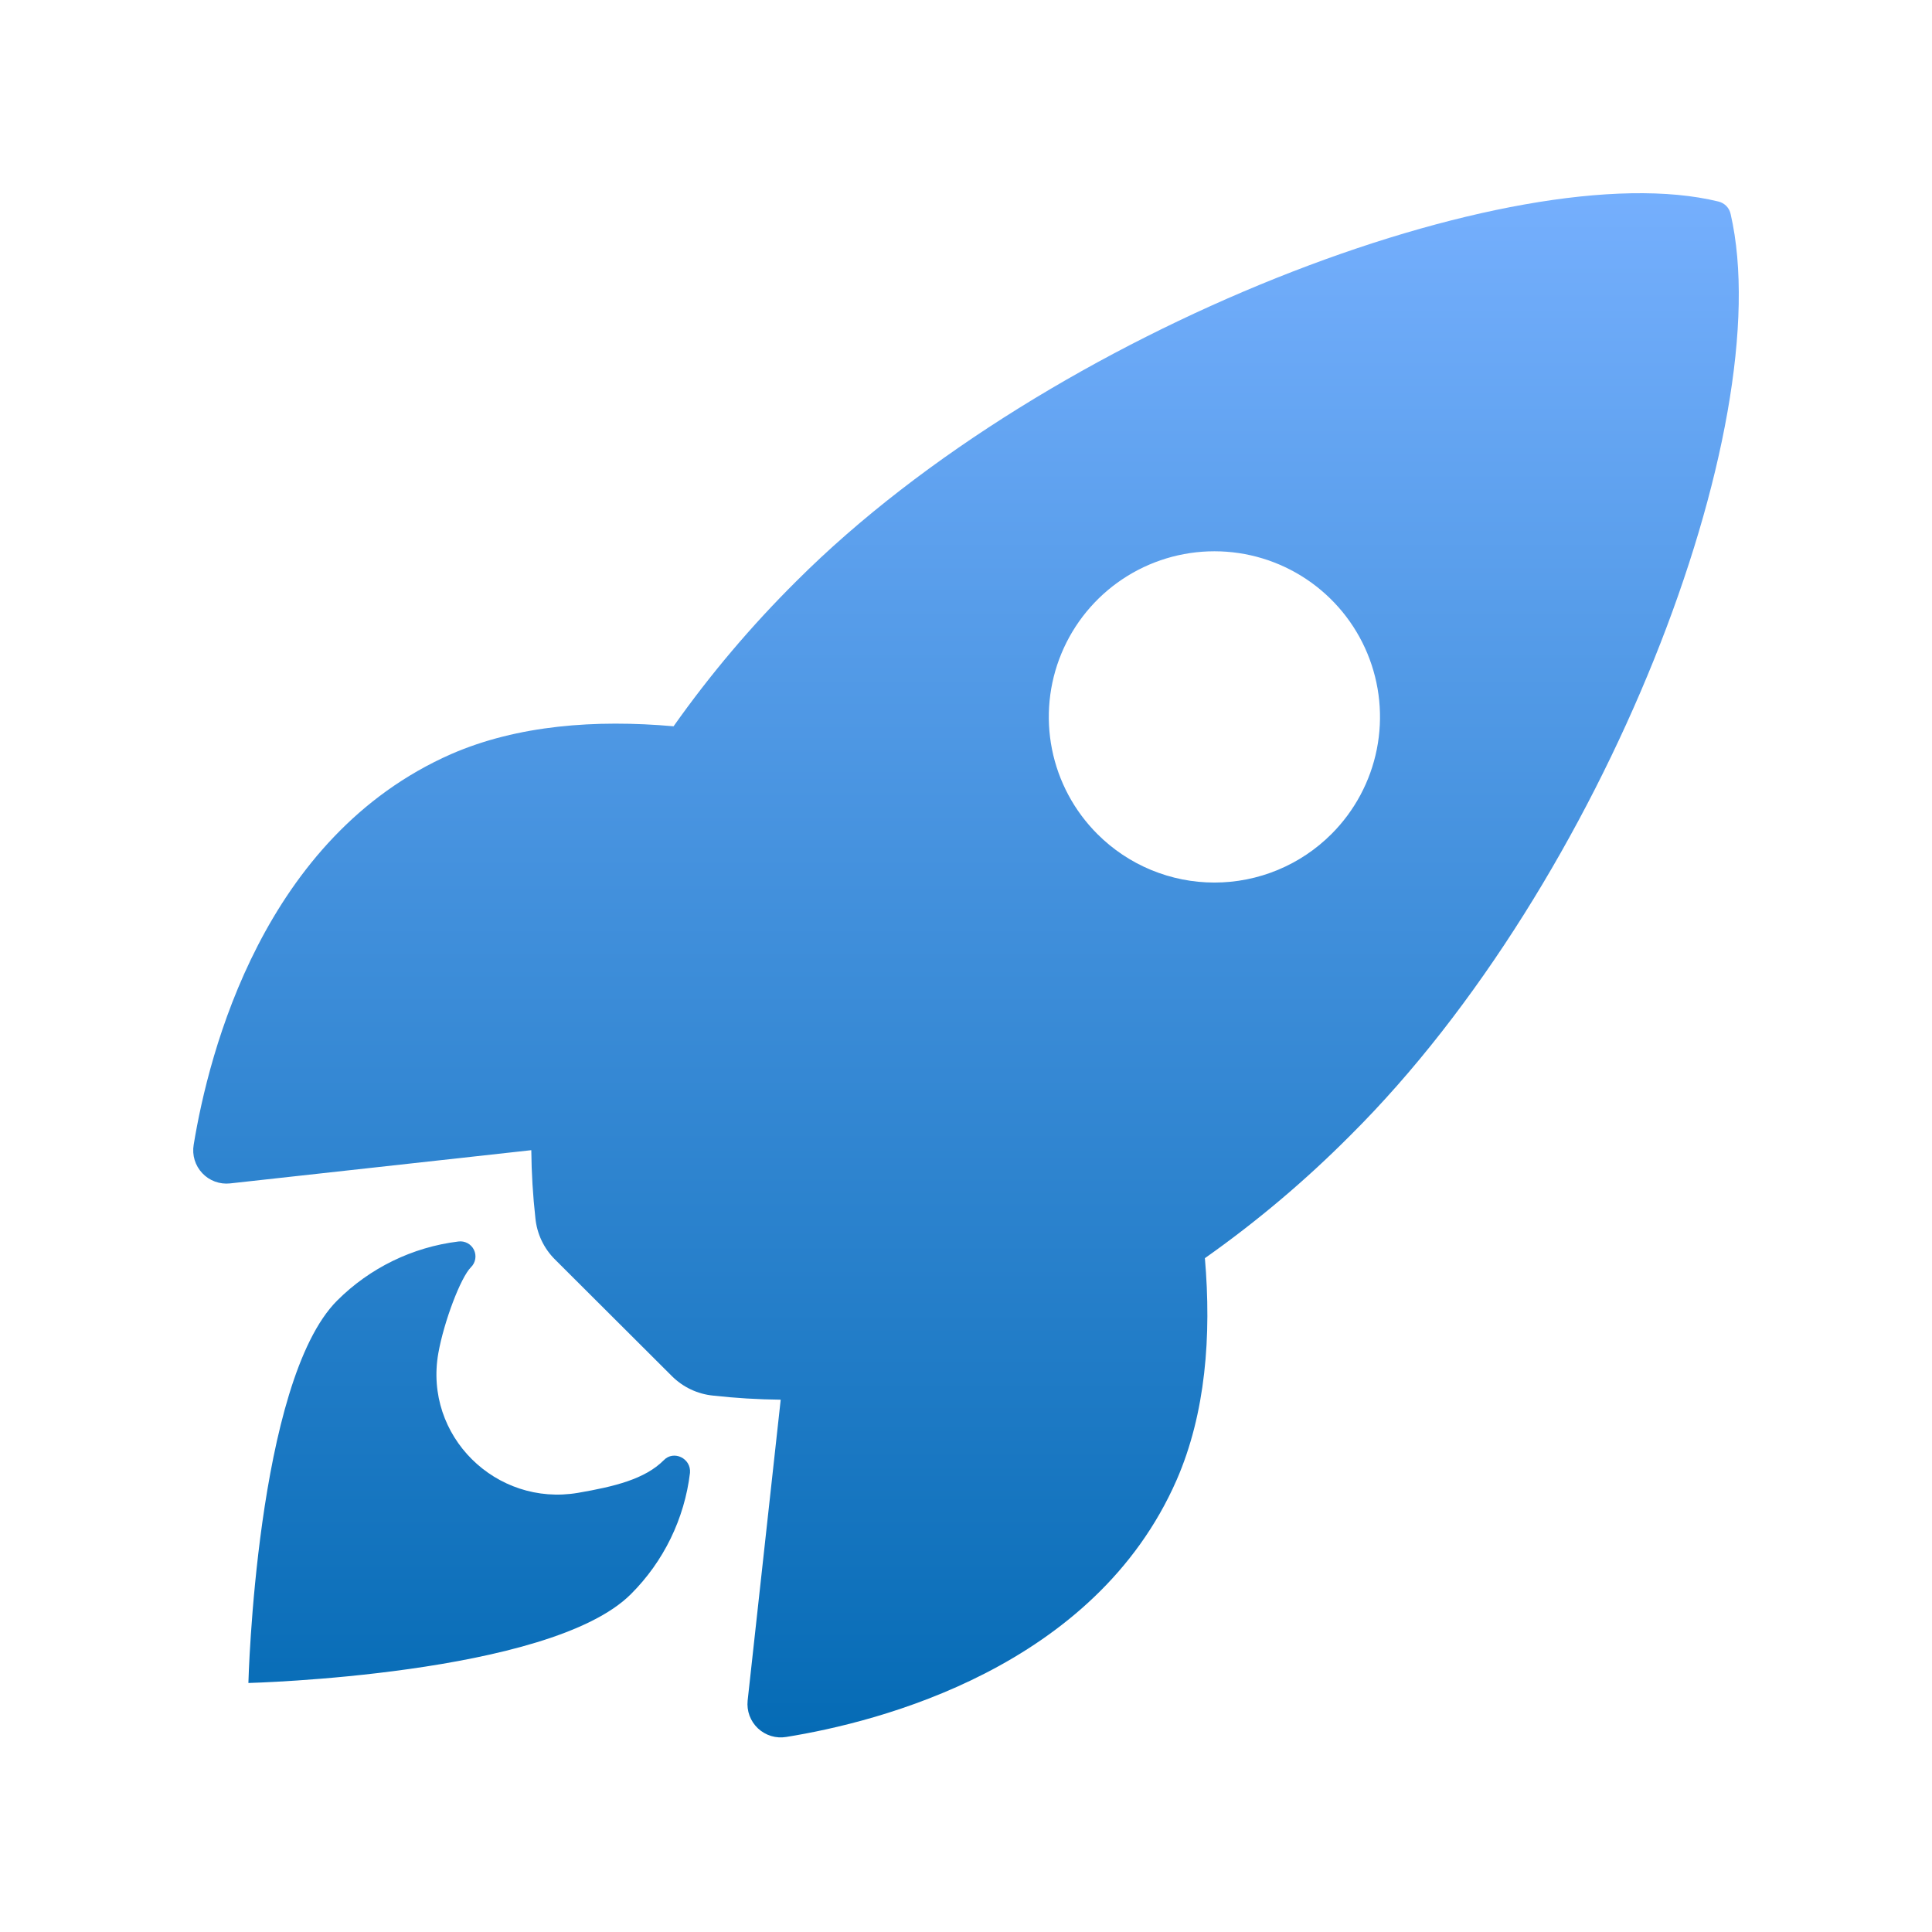 <svg width="100" height="100" viewBox="0 0 100 100" fill="none" xmlns="http://www.w3.org/2000/svg">
<path fill-rule="evenodd" clip-rule="evenodd" d="M89.358 10.665C89.47 10.781 89.547 10.927 89.579 11.085C92.097 22.063 83.037 45.69 69.902 58.758C67.579 61.095 65.057 63.224 62.365 65.123C62.711 69.141 62.404 73.159 60.904 76.6C56.656 86.309 45.486 89.136 40.698 89.904C40.436 89.948 40.167 89.931 39.912 89.854C39.657 89.776 39.424 89.641 39.23 89.459C39.036 89.276 38.888 89.051 38.795 88.802C38.703 88.552 38.67 88.284 38.698 88.02L40.409 72.448C39.24 72.436 38.073 72.365 36.911 72.236C36.1 72.156 35.342 71.796 34.768 71.218L28.73 65.194C28.151 64.621 27.791 63.863 27.712 63.051C27.582 61.883 27.511 60.709 27.5 59.533L11.909 61.253C11.644 61.282 11.376 61.249 11.126 61.157C10.876 61.065 10.651 60.916 10.469 60.722C10.286 60.528 10.151 60.295 10.074 60.04C9.997 59.785 9.98 59.516 10.025 59.253C10.812 54.457 13.639 43.306 23.348 39.033C26.789 37.533 30.827 37.235 34.864 37.592C36.763 34.906 38.892 32.391 41.227 30.074C54.32 16.986 78.486 7.874 88.945 10.431C89.102 10.468 89.245 10.55 89.358 10.665ZM54.451 38.78C54.782 40.443 55.599 41.97 56.799 43.169C57.594 43.965 58.538 44.597 59.578 45.028C60.618 45.459 61.732 45.681 62.858 45.681C63.983 45.681 65.098 45.459 66.137 45.028C67.177 44.597 68.121 43.965 68.917 43.169C70.116 41.97 70.933 40.443 71.264 38.78C71.595 37.117 71.426 35.394 70.777 33.827C70.129 32.261 69.03 30.922 67.62 29.979C66.211 29.037 64.553 28.534 62.858 28.534C61.162 28.534 59.505 29.037 58.095 29.979C56.685 30.922 55.587 32.261 54.938 33.827C54.289 35.394 54.12 37.117 54.451 38.78ZM29.919 77.269C31.809 76.943 33.379 76.561 34.357 75.58C34.871 75.043 35.78 75.487 35.714 76.234C35.428 78.611 34.351 80.822 32.655 82.512C28.457 86.714 12.857 87.111 12.857 87.111C12.857 87.111 13.253 71.519 17.451 67.317C19.143 65.627 21.351 64.551 23.725 64.26C23.887 64.238 24.053 64.268 24.197 64.345C24.342 64.422 24.459 64.543 24.531 64.69C24.603 64.838 24.627 65.004 24.599 65.165C24.572 65.327 24.494 65.476 24.377 65.591C23.841 66.126 22.98 68.407 22.689 70.034C21.927 74.325 25.675 77.993 29.919 77.269Z" fill="url(#paint0_linear_2459_12289)"/>
<defs>
<linearGradient id="paint0_linear_2459_12289" x1="50" y1="10" x2="50" y2="89.927" gradientUnits="userSpaceOnUse">
<stop stop-color="#75AFFD"/>
<stop offset="1" stop-color="#056BB5"/>
</linearGradient>
</defs>
</svg>
